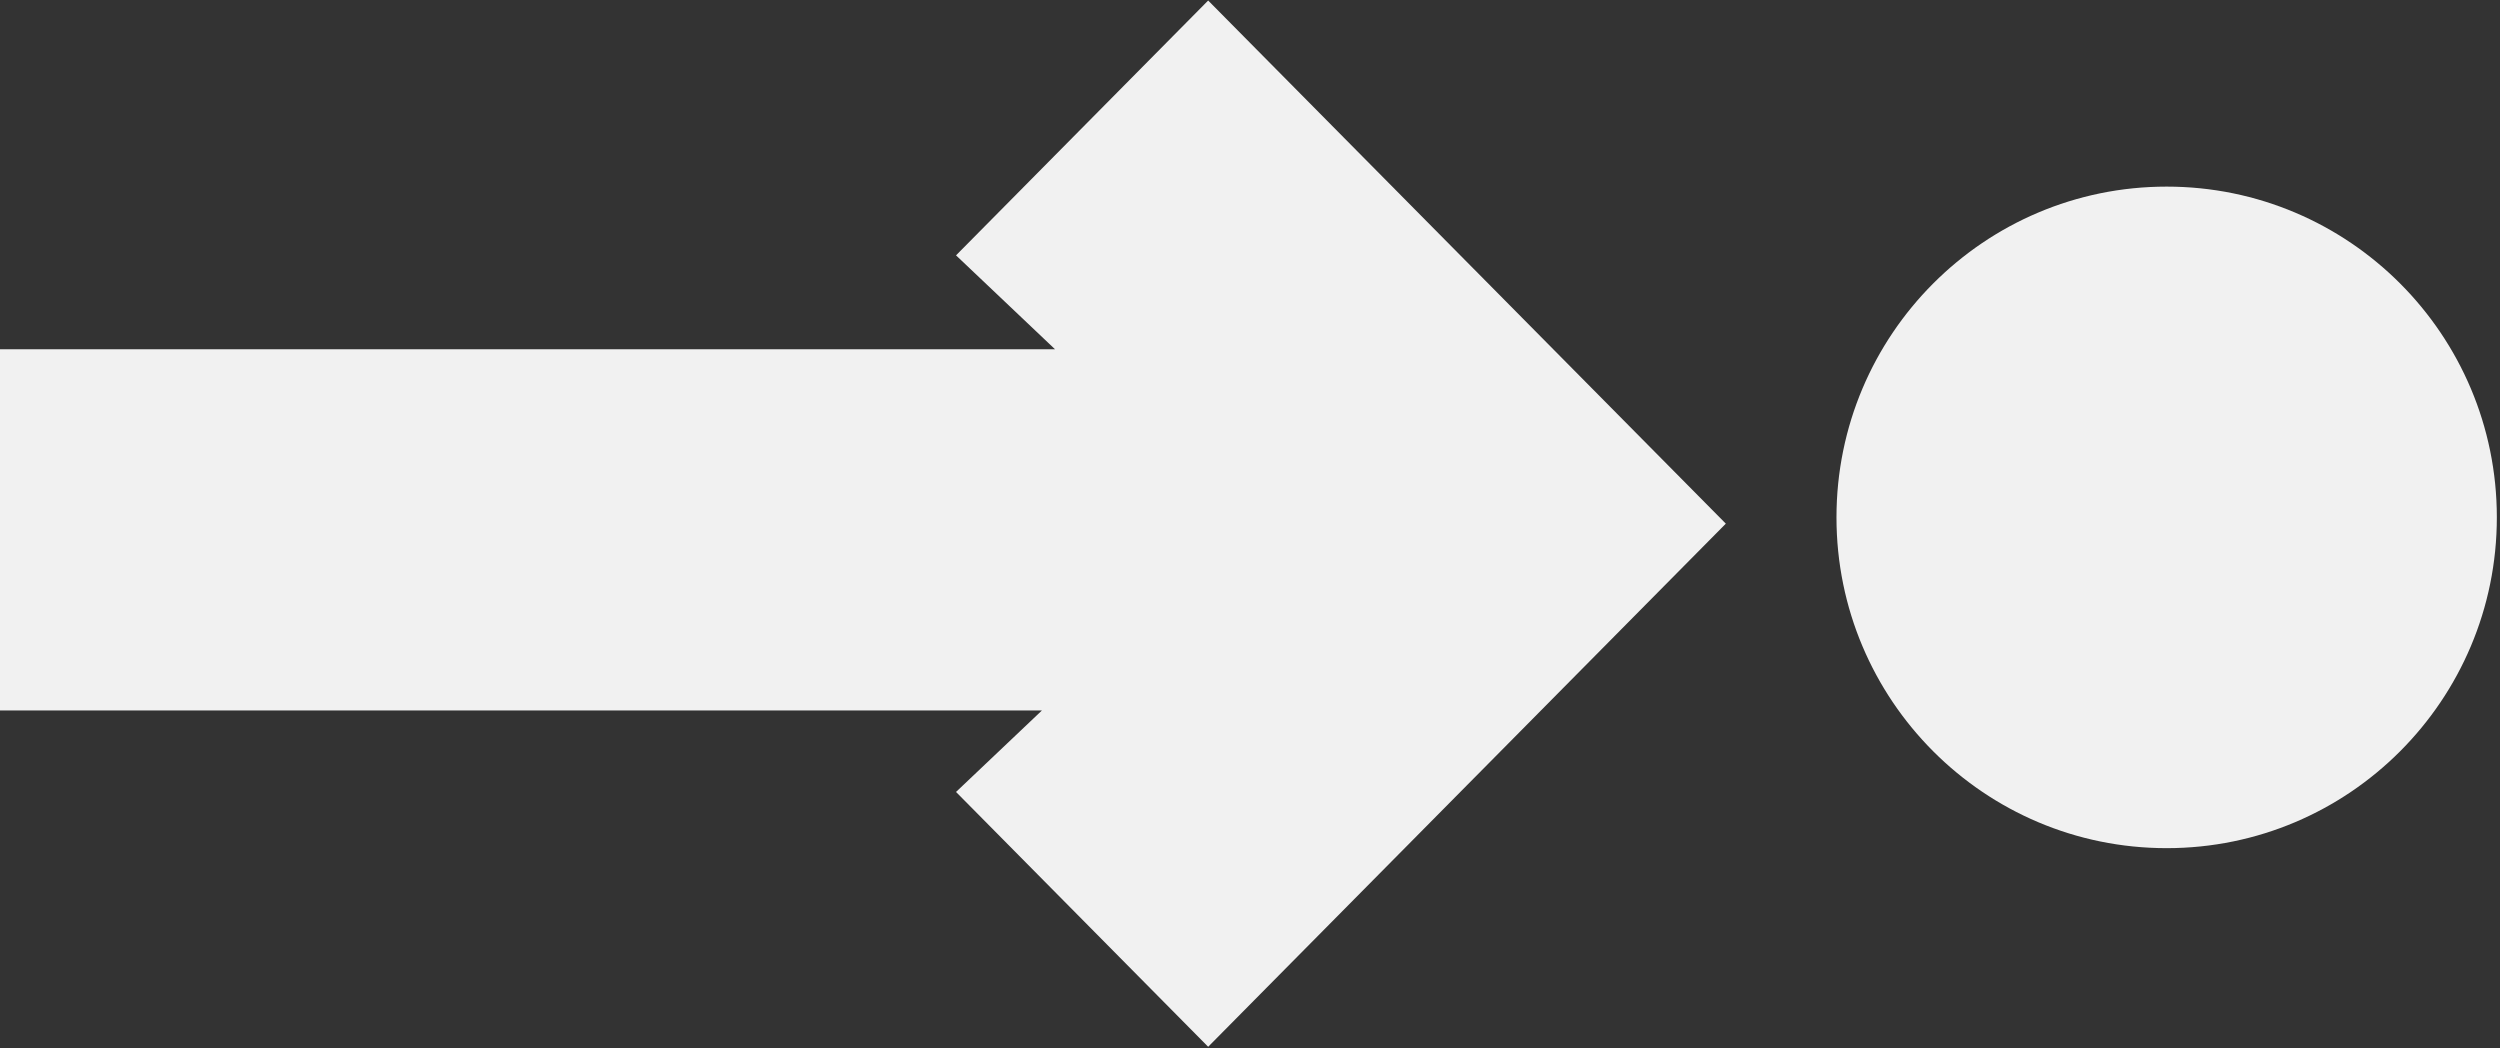 <?xml version="1.0" encoding="UTF-8"?>
<svg width="477px" height="200px" viewBox="0 0 477 200" version="1.1" xmlns="http://www.w3.org/2000/svg" xmlns:xlink="http://www.w3.org/1999/xlink">
    <rect x="0" y="0" width="477" height="200" fill="#333333" stroke="none"/>
    <!-- Generator: Sketch 58 (84663) - https://sketch.com -->
    <title>Group</title>
    <desc>Created with Sketch.</desc>
    <g id="WEB" stroke="none" stroke-width="1" fill="none" fill-rule="evenodd">
        <g id="Landing-page" transform="translate(-59, -938)" fill="#F1F1F1">
            <g id="Group" transform="translate(59, 938)">
                <g id="Group-6" transform="translate(350.4, 34.844)">
                    <g id="Group-7">
                        <path d="M0,63.874 C0,29.02 28.206,0.762 62.999,0.762 C97.791,0.762 125.997,29.02 125.997,63.874 C125.997,98.728 97.791,126.984 62.999,126.984 C28.206,126.984 0,98.728 0,63.874" id="Fill-1" style="mix-blend-mode: multiply;"></path>
                    </g>
                </g>
                <g id="Group-3" transform="translate(0, 0.044)">
                    <path d="M230.518,0.056 L281.175,51.251 L281.175,51.248 L329.284,99.866 L329.284,99.872 L281.175,148.49 L281.175,148.487 L230.518,199.682 L182.409,151.061 L198.796,135.516 L-1.10844667e-12,135.517 L-1.10844667e-12,66.598 L201.301,66.598 L182.409,48.677 L230.518,0.056 Z" id="Combined-Shape" style="mix-blend-mode: multiply;"></path>
                </g>
            </g>
        </g>
    </g>
</svg>